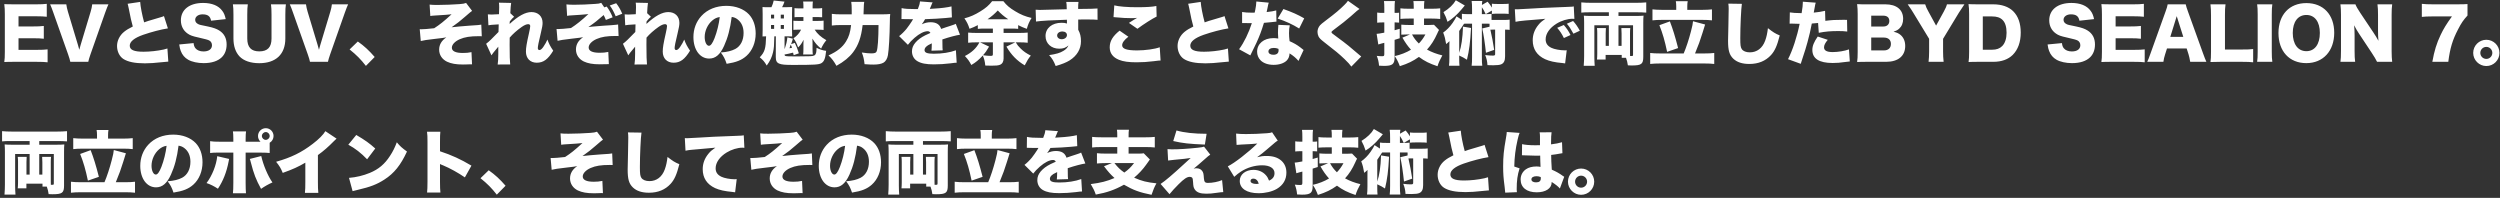 <svg width="796" height="63" viewBox="0 0 796 63" fill="none" xmlns="http://www.w3.org/2000/svg">
<rect x="0" y="0" width="796" height="63" fill="#333333" stroke="none"/>
<path d="M15.158 15.722V19.836C14.212 19.726 13.42 19.682 11.528 19.682H4.598C2.926 19.682 2.31 19.704 1.364 19.748C1.496 18.868 1.54 18.054 1.54 16.536V4.524C1.54 3.16 1.496 2.39 1.364 1.312C2.266 1.356 2.882 1.378 4.598 1.378H11.616C13.112 1.378 13.86 1.334 14.894 1.224V5.338C13.882 5.228 13.09 5.184 11.616 5.184H5.896V8.418H10.648C12.1 8.418 12.628 8.396 13.948 8.264V12.334C12.914 12.224 12.166 12.18 10.648 12.18H5.896V15.876H11.572C13.244 15.876 14.212 15.832 15.158 15.722ZM21.637 3.754L24.827 14.336C25.003 14.93 25.003 14.93 25.245 15.854C25.509 14.886 25.553 14.754 25.663 14.336L28.853 3.754C29.139 2.742 29.293 2.126 29.359 1.378H34.529C34.221 2.038 34.023 2.544 33.473 4.062L28.809 17.306C28.435 18.384 28.215 19.132 28.105 19.682H22.385C22.275 19.11 22.055 18.362 21.681 17.306L16.995 4.062C16.555 2.786 16.335 2.236 15.961 1.378H21.109C21.197 2.082 21.395 2.94 21.637 3.754ZM40.632 1.202L44.636 0.608C44.724 2.06 45.23 4.7 45.89 7.12C46.88 6.768 47.518 6.548 48.42 6.306C50.51 5.69 50.51 5.69 51.302 5.448C51.808 5.294 51.896 5.272 52.204 5.118L53.458 9.034C51.28 9.364 48.2 10.178 45.582 11.08C42.766 12.07 41.314 13.236 41.314 14.534C41.314 15.876 42.634 16.47 45.692 16.47C47.694 16.47 50.136 16.206 52.138 15.766C52.468 15.7 52.688 15.634 53.304 15.436L53.59 19.616C53.04 19.638 52.798 19.66 51.676 19.792C49.234 20.056 47.738 20.166 46.132 20.166C42.964 20.166 40.742 19.704 39.29 18.78C38.036 17.966 37.266 16.382 37.266 14.644C37.266 12.95 38.102 11.256 39.532 10.112C40.302 9.496 40.94 9.122 42.282 8.44C41.754 6.526 41.644 5.998 40.984 2.654C40.764 1.642 40.742 1.51 40.632 1.202ZM57.066 14.16L61.642 13.72C61.73 14.512 61.884 14.908 62.214 15.348C62.742 16.008 63.666 16.382 64.788 16.382C66.482 16.382 67.494 15.634 67.494 14.402C67.494 13.72 67.142 13.126 66.57 12.862C66.108 12.642 65.558 12.488 63.27 11.96C61.246 11.52 60.542 11.256 59.728 10.684C58.342 9.716 57.594 8.242 57.594 6.46C57.594 3.072 60.322 0.938 64.656 0.938C67.45 0.938 69.584 1.796 70.772 3.446C71.322 4.172 71.586 4.832 71.872 6.086L67.208 6.592C66.944 5.162 66.152 4.568 64.48 4.568C63.138 4.568 62.148 5.294 62.148 6.306C62.148 6.922 62.478 7.384 63.182 7.714C63.622 7.912 63.622 7.912 66.218 8.44C67.89 8.792 68.946 9.166 69.782 9.694C71.366 10.684 72.158 12.158 72.158 14.182C72.158 15.832 71.63 17.24 70.618 18.23C69.342 19.462 67.406 20.1 64.832 20.1C62.962 20.1 61.114 19.704 59.926 19.022C58.826 18.406 58.012 17.46 57.55 16.206C57.33 15.678 57.22 15.172 57.066 14.16ZM86.275 1.378H91.027C90.895 2.324 90.851 3.116 90.851 4.7V12.268C90.851 17.284 87.837 20.122 82.535 20.122C79.807 20.122 77.585 19.352 76.265 17.966C74.989 16.602 74.329 14.688 74.329 12.224V4.7C74.329 3.182 74.285 2.214 74.153 1.378H78.905C78.773 2.192 78.729 3.072 78.729 4.7V12.268C78.729 15.04 79.983 16.36 82.557 16.36C85.197 16.36 86.451 15.04 86.451 12.268V4.7C86.451 3.05 86.407 2.368 86.275 1.378ZM97.951 3.754L101.141 14.336C101.317 14.93 101.317 14.93 101.559 15.854C101.823 14.886 101.867 14.754 101.977 14.336L105.167 3.754C105.453 2.742 105.607 2.126 105.673 1.378H110.843C110.535 2.038 110.337 2.544 109.787 4.062L105.123 17.306C104.749 18.384 104.529 19.132 104.419 19.682H98.699C98.589 19.11 98.369 18.362 97.995 17.306L93.309 4.062C92.869 2.786 92.649 2.236 92.275 1.378H97.423C97.511 2.082 97.709 2.94 97.951 3.754ZM111.313 15.744L113.931 13.214C116.043 14.71 117.473 16.052 119.299 18.142L116.505 20.98C114.855 18.868 113.535 17.526 111.313 15.744ZM137.009 5.096L136.789 1.466C137.603 1.554 138.021 1.576 139.341 1.576C141.233 1.576 144.731 1.444 146.271 1.312C147.415 1.224 147.811 1.158 148.405 0.938L150.319 3.468C149.813 3.82 149.813 3.82 148.031 5.36C146.491 6.724 145.567 7.428 143.785 8.682C144.973 8.528 147.349 8.33 149.395 8.176C152.233 8 152.783 7.956 153.245 7.846L153.399 11.542C152.959 11.52 152.893 11.52 152.497 11.52C149.703 11.52 148.009 11.784 146.381 12.488C144.841 13.17 143.873 14.204 143.873 15.194C143.873 16.294 145.061 16.866 147.371 16.866C148.405 16.866 149.197 16.8 150.121 16.602L150.297 20.496C150.033 20.474 150.033 20.474 149.791 20.474C149.527 20.474 149.527 20.474 148.493 20.518C148.119 20.54 147.745 20.54 147.393 20.54C145.171 20.54 143.631 20.254 142.311 19.638C140.749 18.868 139.825 17.482 139.825 15.81C139.825 14.226 140.595 12.928 142.113 11.894C141.475 12.026 140.639 12.136 138.505 12.378C135.843 12.686 134.919 12.818 133.973 13.06L133.643 9.298C133.885 9.32 134.061 9.32 134.171 9.32C134.875 9.32 136.327 9.21 138.241 8.99C140.023 7.846 141.299 6.834 143.785 4.546C142.597 4.678 142.465 4.7 141.915 4.722C141.695 4.744 141.695 4.744 140.221 4.832C139.913 4.854 139.913 4.854 138.505 4.942C137.691 4.986 137.625 5.008 137.009 5.096ZM156.479 17.614L154.785 13.94C155.379 13.478 155.731 13.17 156.325 12.598C157.799 11.102 158.613 10.31 158.723 10.178C158.745 9.826 158.767 9.188 158.789 7.758C156.325 7.912 156.325 7.912 155.511 8.044L155.335 4.568C155.841 4.612 156.105 4.634 156.479 4.634C157.029 4.634 157.953 4.59 158.877 4.524C158.899 4.26 158.899 4.26 158.899 3.82C158.921 3.358 158.943 2.808 158.943 2.302C158.943 1.62 158.921 1.4 158.855 0.85L162.749 0.938C162.661 1.466 162.529 2.852 162.485 4.194L163.695 5.338C163.299 5.624 162.859 6.13 162.309 6.834L162.287 7.142C162.287 7.384 162.287 7.428 162.265 7.626C165.015 5.074 167.281 3.842 169.217 3.842C171.351 3.842 172.759 5.206 172.759 7.274C172.759 8.022 172.627 8.748 172.187 10.596C171.505 13.368 171.241 14.754 171.241 15.304C171.241 15.7 171.439 15.942 171.769 15.942C172.099 15.942 172.561 15.568 172.979 14.952C173.529 14.16 174.035 13.258 174.299 12.598C174.805 13.984 175.179 14.71 176.147 16.14C174.453 18.912 173.023 19.968 170.911 19.968C168.799 19.968 167.457 18.582 167.457 16.426C167.457 15.194 167.677 13.874 168.425 10.574C168.689 9.408 168.821 8.66 168.821 8.308C168.821 7.912 168.579 7.692 168.183 7.692C167.655 7.692 166.885 8.022 166.093 8.594C164.619 9.628 163.233 10.86 162.287 11.982C162.265 13.016 162.265 13.654 162.265 14.292C162.265 17.416 162.331 19.66 162.441 20.518L158.459 20.54C158.591 19.748 158.657 18.56 158.657 17.174V15.964C158.657 15.854 158.657 15.722 158.657 15.524C158.657 15.392 158.657 15.304 158.657 15.26C158.657 15.172 158.657 15.04 158.657 14.864C157.095 16.734 156.743 17.174 156.479 17.614ZM192.405 2.346L193.175 2.082C193.967 3.138 194.605 4.304 195.067 5.514L192.911 6.35C192.669 5.734 192.537 5.448 192.207 4.788C191.063 5.756 190.271 6.438 189.831 6.79C189.435 7.12 188.445 7.846 187.345 8.616C188.247 8.506 188.533 8.462 190.887 8.286C191.657 8.22 192.317 8.176 192.559 8.154L194.649 8.022L196.079 7.89C196.431 7.868 196.453 7.868 196.805 7.78L196.959 11.476C196.519 11.454 196.453 11.454 196.057 11.454C193.263 11.454 191.569 11.718 189.941 12.422C188.401 13.104 187.433 14.138 187.433 15.128C187.433 16.228 188.621 16.8 190.931 16.8C191.965 16.8 192.757 16.734 193.681 16.536L193.857 20.43C193.593 20.43 193.593 20.43 193.351 20.43C193.087 20.43 193.087 20.43 192.053 20.452C191.679 20.474 191.305 20.474 190.953 20.474C188.731 20.474 187.191 20.188 185.871 19.572C184.309 18.802 183.385 17.416 183.385 15.744C183.385 14.16 184.155 12.862 185.673 11.85C185.079 11.96 184.397 12.048 182.065 12.312C179.491 12.62 178.237 12.796 177.533 12.994L177.203 9.232C177.445 9.254 177.621 9.254 177.731 9.254C178.435 9.254 179.887 9.144 181.801 8.924C183.473 7.868 185.255 6.438 187.345 4.48L186.487 4.568C185.805 4.656 185.475 4.678 184.947 4.7C183.957 4.766 182.945 4.81 181.933 4.898C181.317 4.92 181.141 4.942 180.569 5.052L180.349 1.4C181.141 1.488 181.625 1.51 182.901 1.51C184.815 1.51 187.081 1.422 189.501 1.246C190.645 1.18 190.777 1.136 191.437 0.916L192.405 2.346ZM194.143 1.752L196.189 1.026C196.959 1.994 197.531 2.984 198.125 4.37L196.035 5.184C195.397 3.666 194.847 2.676 194.143 1.752ZM200.039 17.614L198.345 13.94C198.939 13.478 199.291 13.17 199.885 12.598C201.359 11.102 202.173 10.31 202.283 10.178C202.305 9.826 202.327 9.188 202.349 7.758C199.885 7.912 199.885 7.912 199.071 8.044L198.895 4.568C199.401 4.612 199.665 4.634 200.039 4.634C200.589 4.634 201.513 4.59 202.437 4.524C202.459 4.26 202.459 4.26 202.459 3.82C202.481 3.358 202.503 2.808 202.503 2.302C202.503 1.62 202.481 1.4 202.415 0.85L206.309 0.938C206.221 1.466 206.089 2.852 206.045 4.194L207.255 5.338C206.859 5.624 206.419 6.13 205.869 6.834L205.847 7.142C205.847 7.384 205.847 7.428 205.825 7.626C208.575 5.074 210.841 3.842 212.777 3.842C214.911 3.842 216.319 5.206 216.319 7.274C216.319 8.022 216.187 8.748 215.747 10.596C215.065 13.368 214.801 14.754 214.801 15.304C214.801 15.7 214.999 15.942 215.329 15.942C215.659 15.942 216.121 15.568 216.539 14.952C217.089 14.16 217.595 13.258 217.859 12.598C218.365 13.984 218.739 14.71 219.707 16.14C218.013 18.912 216.583 19.968 214.471 19.968C212.359 19.968 211.017 18.582 211.017 16.426C211.017 15.194 211.237 13.874 211.985 10.574C212.249 9.408 212.381 8.66 212.381 8.308C212.381 7.912 212.139 7.692 211.743 7.692C211.215 7.692 210.445 8.022 209.653 8.594C208.179 9.628 206.793 10.86 205.847 11.982C205.825 13.016 205.825 13.654 205.825 14.292C205.825 17.416 205.891 19.66 206.001 20.518L202.019 20.54C202.151 19.748 202.217 18.56 202.217 17.174V15.964C202.217 15.854 202.217 15.722 202.217 15.524C202.217 15.392 202.217 15.304 202.217 15.26C202.217 15.172 202.217 15.04 202.217 14.864C200.655 16.734 200.303 17.174 200.039 17.614ZM232.973 5.382C232.489 9.166 231.741 12.004 230.553 14.6C229.277 17.416 227.803 18.648 225.801 18.648C222.853 18.648 220.785 15.832 220.785 11.806C220.785 9.232 221.665 6.9 223.315 5.096C225.251 2.984 228.045 1.862 231.279 1.862C234.227 1.862 236.823 2.852 238.451 4.568C239.859 6.064 240.607 8.198 240.607 10.684C240.607 13.544 239.529 16.14 237.681 17.79C236.185 19.132 234.447 19.836 231.367 20.32C230.839 18.736 230.421 17.944 229.497 16.712C231.565 16.558 232.929 16.206 234.117 15.59C235.811 14.688 236.757 12.84 236.757 10.486C236.757 8.616 236.097 7.12 234.821 6.152C234.249 5.712 233.765 5.514 232.973 5.382ZM229.167 5.426C228.243 5.558 227.539 5.888 226.769 6.548C225.317 7.78 224.371 9.826 224.371 11.784C224.371 13.346 224.965 14.578 225.735 14.578C226.285 14.578 226.857 13.808 227.517 12.136C228.287 10.156 228.925 7.604 229.167 5.426ZM254.357 16.976L252.707 17.57C252.685 17.482 252.685 17.482 252.597 17.086C252.575 16.998 252.553 16.91 252.509 16.756C251.035 17.13 251.013 17.13 249.803 17.35C249.825 17.614 249.869 17.746 250.001 17.79C250.243 17.922 251.255 17.966 253.455 17.966C254.093 17.966 257.591 17.922 257.943 17.9C259.219 17.856 259.637 17.614 259.835 16.844C259.945 16.448 259.967 16.14 259.989 15.216C261.133 15.788 261.969 16.052 263.047 16.184C262.783 18.626 262.431 19.55 261.551 20.1C260.737 20.584 259.329 20.672 252.553 20.672C249.957 20.672 248.901 20.584 248.109 20.254C247.317 19.946 247.009 19.352 247.009 18.142L247.031 11.564H246.547C246.481 14.6 246.437 15.282 246.129 16.668C245.777 18.164 245.205 19.396 244.127 20.87C243.445 19.682 242.939 19.088 241.905 18.252C243.511 16.536 243.819 15.502 243.929 11.564C243.335 11.586 243.159 11.586 242.785 11.608C242.829 10.904 242.829 10.662 242.829 9.54V4.414C242.829 3.358 242.829 3.028 242.785 2.236C243.423 2.302 243.731 2.302 244.897 2.302H245.623C245.975 1.554 246.173 0.982 246.349 0.168L249.781 0.52C249.517 1.29 249.363 1.642 249.011 2.302H250.089C250.947 2.302 251.607 2.28 252.223 2.236C252.179 2.94 252.179 3.27 252.179 4.414V9.474C252.179 10.706 252.179 10.992 252.223 11.608C251.563 11.564 251.321 11.564 250.881 11.564H249.803V15.524H249.869C250.375 13.984 250.529 13.346 250.705 11.894L252.443 12.312C252.289 12.906 252.091 13.588 251.893 14.05L253.059 13.654C253.609 14.754 253.917 15.546 254.357 16.976ZM251.365 15.37C251.673 15.326 251.783 15.304 252.179 15.216C252.047 14.798 251.981 14.622 251.761 14.226C251.629 14.688 251.519 15.018 251.365 15.37ZM248.593 4.678V5.888H249.605V4.678H248.593ZM245.491 4.678V5.888H246.481V4.678H245.491ZM245.491 7.956V9.188H246.481V7.956H245.491ZM248.593 7.956V9.188H249.605V7.956H248.593ZM255.061 9.452H254.335C253.389 9.452 253.147 9.452 252.619 9.518V6.592C253.147 6.658 253.345 6.658 254.335 6.658H255.809V5.426H254.599C253.719 5.426 253.499 5.426 252.971 5.492V2.588C253.499 2.654 253.829 2.676 254.599 2.676H255.809V1.906C255.809 1.378 255.787 0.938 255.721 0.498H258.823C258.757 0.982 258.735 1.334 258.735 1.884V2.676H260.297C260.935 2.676 261.287 2.654 261.771 2.566V5.492C261.287 5.448 260.825 5.426 260.275 5.426H258.735V6.658H260.407C261.287 6.658 261.727 6.636 262.233 6.57V9.54C261.749 9.474 261.243 9.452 260.407 9.452H259.395C260.253 10.794 261.353 11.784 263.113 12.796C262.365 13.72 261.991 14.314 261.441 15.48C260.231 14.512 259.549 13.742 258.669 12.29C258.691 12.664 258.691 12.796 258.691 13.148C258.691 13.368 258.713 13.522 258.713 13.588C258.713 13.72 258.713 13.808 258.713 13.852V15.48C258.713 16.338 258.735 16.8 258.801 17.35H255.721C255.787 16.778 255.809 16.558 255.809 15.546V14.16C255.809 14.116 255.809 14.028 255.809 13.918C255.831 13.83 255.831 13.654 255.831 13.434C255.831 13.104 255.853 12.972 255.853 12.664C255.303 13.786 254.885 14.38 254.115 15.106C253.653 13.742 253.301 13.06 252.641 12.202C253.829 11.344 254.511 10.574 255.061 9.452ZM274.949 4.568H280.361C281.769 4.568 282.605 4.546 283.441 4.458C283.353 5.338 283.331 5.646 283.331 6.768C283.265 11.586 283.023 15.744 282.715 17.57C282.517 18.692 281.989 19.572 281.285 19.968C280.559 20.364 279.547 20.562 278.095 20.562C277.303 20.562 276.687 20.54 275.279 20.43C275.103 18.868 274.883 17.9 274.399 16.712C275.763 16.91 276.555 16.998 277.347 16.998C278.513 16.998 278.931 16.844 279.129 16.338C279.481 15.458 279.701 12.378 279.723 7.978H274.663C274.201 11.872 273.321 14.358 271.649 16.602C270.439 18.208 268.745 19.616 266.325 20.958C265.511 19.506 264.873 18.648 263.795 17.636C266.523 16.426 268.283 15.018 269.405 13.148C270.285 11.718 270.725 10.31 270.989 7.978H267.601C266.611 7.978 265.687 8.022 264.851 8.132V4.414C265.775 4.524 266.589 4.568 267.711 4.568H271.187C271.187 3.93 271.187 3.732 271.187 3.292C271.187 1.994 271.143 1.268 271.033 0.586H275.169C275.059 1.246 275.059 1.246 274.971 3.82C274.971 4.084 274.971 4.15 274.949 4.568ZM287.027 6.064L287.071 2.588C288.017 2.808 289.337 2.896 291.625 2.896C291.757 2.896 291.977 2.896 292.241 2.896C292.681 1.84 292.835 1.246 292.923 0.454L296.949 0.762C296.773 1.092 296.751 1.114 296.487 1.796C296.201 2.434 296.069 2.786 296.047 2.83C296.267 2.808 296.267 2.808 297.389 2.742C299.545 2.632 301.789 2.346 302.955 2.038L303.087 5.536C302.405 5.602 301.745 5.668 301.107 5.734C299.545 5.888 296.795 6.042 294.551 6.108C294.177 6.768 294.023 7.032 293.495 7.736C294.441 7.296 295.343 7.076 296.289 7.076C298.115 7.076 299.215 7.78 299.655 9.21C300.029 9.078 300.029 9.078 301.195 8.682C301.261 8.66 301.855 8.462 302.559 8.242C303.813 7.824 303.967 7.78 304.319 7.582L305.661 11.058C304.517 11.212 302.163 11.828 300.051 12.554C300.073 13.148 300.073 13.17 300.073 14.138C300.073 15.128 300.095 15.458 300.161 16.03L296.575 16.14C296.641 15.81 296.663 15.128 296.685 13.808L296.487 13.896C295.475 14.38 295.343 14.468 294.947 14.82C294.573 15.15 294.375 15.546 294.375 15.942C294.375 16.778 295.189 17.108 297.323 17.108C299.963 17.108 302.493 16.712 304.363 16.008L304.605 19.968C303.967 19.99 303.967 19.99 302.647 20.166C300.887 20.386 299.061 20.496 297.345 20.496C294.859 20.496 293.297 20.188 292.109 19.484C291.009 18.846 290.371 17.68 290.371 16.36C290.371 15.326 290.701 14.49 291.449 13.588C292.263 12.642 293.253 11.916 294.617 11.234C295.145 10.97 295.365 10.882 296.245 10.486C296.047 10.112 295.783 9.936 295.365 9.936C294.243 9.936 292.725 10.706 291.185 12.048C290.261 12.862 289.667 13.478 289.073 14.27L286.279 11.498C286.983 10.97 287.907 10.068 288.611 9.21C289.095 8.616 289.975 7.34 290.305 6.812C290.635 6.262 290.635 6.262 290.723 6.108C290.415 6.108 290.173 6.108 290.019 6.108C289.073 6.108 289.073 6.108 288.127 6.086C287.819 6.064 287.665 6.064 287.357 6.064C287.313 6.064 287.181 6.064 287.027 6.064ZM316.133 9.1H313.449C312.657 9.1 312.107 9.122 311.337 9.188V8C310.325 8.528 309.863 8.726 308.697 9.166C308.279 7.824 307.817 6.9 307.069 5.844C308.939 5.36 310.369 4.722 312.151 3.622C313.867 2.566 314.835 1.73 315.891 0.388H319.477C320.467 1.664 321.523 2.566 323.195 3.556C324.955 4.634 326.495 5.272 328.453 5.712C327.661 7.032 327.353 7.714 326.935 9.188C325.725 8.748 325.285 8.55 324.185 8V9.188C323.569 9.122 322.953 9.1 322.073 9.1H319.543V10.486H324.625C325.637 10.486 326.451 10.442 327.221 10.376V13.61C326.429 13.522 325.681 13.478 324.625 13.478H323.415C323.943 14.358 324.251 14.754 324.955 15.436C325.901 16.382 326.825 17.02 328.211 17.702C327.375 18.736 327.089 19.22 326.275 20.804C323.833 19.374 321.985 17.482 320.445 14.842L323.261 13.478H319.543V18.626C319.543 19.638 319.125 20.364 318.333 20.65C317.805 20.848 317.145 20.914 315.693 20.914C315.165 20.914 314.725 20.914 313.713 20.87C313.581 19.484 313.383 18.736 312.921 17.68C311.623 19.088 310.677 19.88 309.269 20.694C308.609 19.462 308.257 18.956 307.223 17.834C309.423 16.712 310.919 15.304 311.843 13.478H310.875C309.819 13.478 309.071 13.522 308.257 13.61V10.376C309.027 10.442 309.907 10.486 310.875 10.486H316.133V9.1ZM312.063 13.478L314.923 14.842C314.153 16.184 313.801 16.668 312.987 17.592C314.175 17.746 314.835 17.79 315.407 17.79C316.023 17.79 316.133 17.702 316.133 17.218V13.478H312.063ZM314.439 6.13H321.017C319.565 5.14 318.817 4.502 317.695 3.336C316.551 4.524 315.891 5.096 314.439 6.13ZM329.861 6.856L329.751 3.094C330.301 3.138 330.543 3.16 331.093 3.16C331.687 3.16 337.605 3.006 339.651 2.94C339.629 1.532 339.607 1.246 339.497 0.608H343.391C343.303 1.378 343.281 1.62 343.281 2.852C346.933 2.83 348.561 2.786 349.441 2.698L349.463 6.306C348.473 6.218 348.033 6.196 345.503 6.196C344.337 6.196 344.183 6.196 343.303 6.218V8.99C343.303 9.1 343.303 9.232 343.303 9.474C343.941 10.64 344.183 11.674 344.183 13.148C344.183 15.612 342.907 17.768 340.553 19.242C339.475 19.902 338.221 20.408 336.131 21.024C335.515 19.462 335.031 18.648 334.041 17.548C336.263 17.218 337.517 16.866 338.573 16.206C339.387 15.722 339.849 15.238 340.201 14.468C339.277 15.238 338.529 15.502 337.253 15.502C334.701 15.502 332.897 13.83 332.897 11.476C332.897 8.968 334.965 7.252 338.001 7.252C338.705 7.252 339.211 7.318 339.717 7.494C339.717 7.274 339.717 7.274 339.717 6.812C339.717 6.504 339.717 6.504 339.695 6.284C335.141 6.416 331.555 6.614 329.861 6.856ZM338.265 10.024C337.297 10.024 336.593 10.552 336.593 11.3C336.593 11.982 337.209 12.488 338.045 12.488C338.991 12.488 339.717 11.916 339.717 11.168C339.717 10.486 339.145 10.024 338.265 10.024ZM354.545 5.448L354.787 1.708C356.217 2.082 358.901 2.302 362.069 2.302C364.929 2.302 367.041 2.17 368.185 1.906L368.273 5.272C366.909 5.932 364.137 7.692 362.157 9.166L359.451 7.296C360.089 6.856 360.133 6.834 361.189 6.196C361.475 6.02 361.497 5.998 361.717 5.888C361.871 5.8 361.893 5.8 362.069 5.69C361.343 5.756 361.013 5.778 360.265 5.778C358.593 5.778 357.493 5.712 355.315 5.514C354.919 5.47 354.853 5.47 354.545 5.448ZM356.481 9.76L359.275 11.696C357.977 12.686 357.295 13.61 357.295 14.402C357.295 15.546 358.725 16.052 362.069 16.052C364.665 16.052 367.811 15.612 369.263 15.04L369.527 19.264C368.933 19.286 368.933 19.286 367.349 19.484C365.501 19.726 363.675 19.836 361.871 19.836C359.385 19.836 357.625 19.594 356.283 19.044C354.325 18.252 353.335 16.91 353.335 15.062C353.335 13.104 354.303 11.498 356.481 9.76ZM378.305 1.202L382.309 0.608C382.397 2.06 382.903 4.7 383.563 7.12C384.553 6.768 385.191 6.548 386.093 6.306C388.183 5.69 388.183 5.69 388.975 5.448C389.481 5.294 389.569 5.272 389.877 5.118L391.131 9.034C388.953 9.364 385.873 10.178 383.255 11.08C380.439 12.07 378.987 13.236 378.987 14.534C378.987 15.876 380.307 16.47 383.365 16.47C385.367 16.47 387.809 16.206 389.811 15.766C390.141 15.7 390.361 15.634 390.977 15.436L391.263 19.616C390.713 19.638 390.471 19.66 389.349 19.792C386.907 20.056 385.411 20.166 383.805 20.166C380.637 20.166 378.415 19.704 376.963 18.78C375.709 17.966 374.939 16.382 374.939 14.644C374.939 12.95 375.775 11.256 377.205 10.112C377.975 9.496 378.613 9.122 379.955 8.44C379.427 6.526 379.317 5.998 378.657 2.654C378.437 1.642 378.415 1.51 378.305 1.202ZM400.019 0.476L403.979 0.85C403.847 1.246 403.825 1.246 403.561 2.61C403.451 3.138 403.407 3.336 403.297 3.842C404.705 3.688 405.651 3.534 406.355 3.314L406.421 6.878C405.893 6.922 405.893 6.922 404.793 7.054C404.199 7.12 402.989 7.23 402.439 7.274C401.647 9.87 401.075 11.388 400.041 13.654C399.579 14.666 399.381 15.062 398.523 16.778C398.237 17.328 398.237 17.328 398.105 17.636L394.519 15.678C396.081 13.588 397.599 10.464 398.589 7.362C398.171 7.362 398.171 7.362 397.357 7.362C396.851 7.362 396.851 7.362 396.345 7.34C396.257 7.34 396.169 7.34 395.487 7.34V3.82C396.323 3.974 397.335 4.04 398.699 4.04C398.941 4.04 399.051 4.04 399.491 4.018C399.513 3.842 399.513 3.842 399.689 3.094C399.865 2.346 399.997 1.268 400.019 0.476ZM415.265 5.844L413.659 9.078C411.591 7.78 409.435 6.79 406.817 5.91L408.643 2.874C411.415 3.864 413.219 4.656 415.265 5.844ZM415.067 15.92L413.439 19.396C412.625 18.45 411.789 17.746 410.601 16.998C410.535 18.032 410.271 18.67 409.677 19.286C408.819 20.144 407.279 20.65 405.519 20.65C403.759 20.65 402.263 20.122 401.361 19.198C400.635 18.45 400.261 17.504 400.261 16.47C400.261 13.918 402.395 12.136 405.453 12.136C405.915 12.136 406.267 12.158 406.993 12.268C406.927 11.432 406.905 11.014 406.905 10.508C406.905 9.606 406.949 8.902 407.037 7.912L410.667 8.066C410.491 8.836 410.425 9.496 410.425 10.552C410.425 11.344 410.469 12.004 410.601 13.104C411.943 13.698 412.977 14.292 413.989 15.062C414.055 15.106 414.407 15.392 415.067 15.92ZM407.059 15.546C406.465 15.326 406.091 15.26 405.563 15.26C404.529 15.26 403.869 15.7 403.869 16.382C403.869 17.02 404.485 17.438 405.431 17.438C406.531 17.438 407.103 16.954 407.103 16.03C407.103 15.876 407.081 15.568 407.059 15.546ZM429.191 0.256L432.865 2.852C432.337 3.182 432.117 3.38 430.071 5.206C428.795 6.328 427.013 7.758 424.681 9.474C424.087 9.914 423.955 10.046 423.955 10.244C423.955 10.508 423.955 10.508 426.023 12.026C428.421 13.764 430.291 15.282 432.733 17.416C432.865 17.526 433.063 17.68 433.415 17.988L430.269 21.2C429.741 20.474 429.257 19.924 428.091 18.802C426.199 17.02 425.429 16.382 421.601 13.412C420.501 12.554 420.105 12.158 419.819 11.608C419.621 11.19 419.489 10.64 419.489 10.156C419.489 9.386 419.775 8.66 420.303 8.044C420.611 7.714 420.941 7.428 422.305 6.394C425.231 4.194 426.573 3.05 428.091 1.532C428.619 1.004 428.839 0.762 429.191 0.256ZM450.135 7.956V5.91H448.639C447.561 5.91 446.637 5.954 445.889 6.02V2.654C446.593 2.742 447.407 2.786 448.639 2.786H450.135V2.566C450.135 1.334 450.113 1.004 450.025 0.344H453.523C453.435 1.004 453.413 1.312 453.413 2.544V2.786H455.833C456.955 2.786 457.725 2.742 458.561 2.654V6.042C457.725 5.954 456.757 5.91 455.833 5.91H453.413V7.956H454.931C455.679 7.956 456.119 7.934 456.581 7.89L458.187 9.54C457.989 9.848 457.879 10.09 457.637 10.64C456.691 12.752 455.701 14.314 454.359 15.788C455.811 16.602 457.549 17.24 459.243 17.636C458.539 18.89 458.033 19.99 457.703 21.09C455.129 20.232 453.589 19.462 451.785 18.12C449.937 19.44 448.331 20.232 445.713 21.068C445.185 19.704 444.789 18.912 444.085 17.856C445.977 17.438 447.803 16.712 449.255 15.832C448.155 14.6 447.451 13.588 446.527 11.982L448.947 10.97H448.111C447.297 10.97 446.747 10.992 446.175 11.036V7.846C446.901 7.912 447.737 7.956 448.661 7.956H450.135ZM453.853 10.97H449.585C450.201 12.136 450.839 12.95 451.763 13.852C452.621 12.95 453.171 12.202 453.853 10.97ZM440.763 7.142H440.103C439.597 7.142 439.113 7.164 438.497 7.23V3.996C439.003 4.084 439.465 4.106 440.125 4.106H440.763V2.61C440.763 1.466 440.741 1.048 440.653 0.344H444.151C444.063 1.026 444.041 1.444 444.041 2.588V4.106H444.459C444.855 4.106 444.987 4.106 445.471 4.04V7.208C445.075 7.164 444.789 7.142 444.459 7.142H444.041V9.628C444.745 9.43 444.833 9.408 445.669 9.166V12.18C444.679 12.488 444.459 12.554 444.041 12.686V18.23C444.041 20.43 443.359 20.98 440.653 20.98C440.147 20.98 439.795 20.958 439.091 20.914C438.959 19.616 438.805 18.934 438.365 17.79C439.179 17.878 439.553 17.9 440.059 17.9C440.653 17.9 440.763 17.79 440.763 17.174V13.632C440.345 13.742 440.345 13.742 439.817 13.874C439.201 14.05 439.113 14.072 438.849 14.16L438.321 10.772C438.981 10.728 438.981 10.728 440.763 10.398V7.142ZM475.017 3.358L473.059 4.502C473.961 4.502 474.269 4.48 474.907 4.414V6.35C475.061 6.35 475.127 6.35 475.369 6.35H478.845C479.725 6.35 480.143 6.328 480.671 6.262V9.518C480.187 9.452 479.945 9.452 479.219 9.43V17.944C479.219 19.33 478.845 20.1 477.987 20.474C477.547 20.672 476.689 20.782 475.479 20.782C475.171 20.782 475.171 20.782 473.609 20.738C473.521 19.418 473.345 18.67 472.883 17.526C473.851 17.658 474.621 17.702 475.325 17.702C475.897 17.702 476.051 17.592 476.051 17.196V9.43H475.369C475.039 9.43 474.775 9.43 474.533 9.452C474.973 11.278 475.479 13.984 475.743 15.876L473.125 16.8C472.795 13.698 472.377 10.926 471.937 9.056L474.269 8.506V7.56C474.005 7.538 473.895 7.538 473.697 7.538H471.827V18.12C471.827 19.572 471.849 20.144 471.959 20.936H468.571C468.681 20.012 468.703 19.55 468.703 18.12V7.538H466.591C466.503 7.538 466.393 7.538 466.151 7.56C465.953 7.868 465.953 7.868 465.623 8.374C465.359 8.814 465.117 9.166 464.611 9.87V16.822C465.315 14.71 465.689 12.18 465.821 8.484L468.373 8.902C468.131 13.5 467.801 16.008 467.075 19.022C466.195 18.45 465.689 18.164 464.611 17.68V18.516C464.611 19.726 464.633 20.254 464.699 20.936H461.355C461.443 20.188 461.487 19.572 461.487 18.384V15.304C461.487 14.578 461.487 14.578 461.487 14.336C461.509 13.588 461.509 13.588 461.509 13.104C461.135 13.478 460.871 13.72 460.453 14.028C460.189 12.444 459.991 11.63 459.507 10.376C460.629 9.584 461.619 8.572 462.499 7.318C463.071 6.504 463.577 5.646 463.753 5.206L465.469 6.306V4.392C466.085 4.48 466.481 4.502 467.581 4.502H468.703V3.028C468.703 1.664 468.681 1.136 468.571 0.322H471.959C471.893 0.806 471.871 0.938 471.849 1.576L473.653 0.542C474.269 1.268 474.599 1.73 475.017 2.412V1.18C475.567 1.246 475.985 1.268 476.799 1.268H478.559C479.417 1.268 479.879 1.246 480.363 1.18V4.436C479.835 4.37 479.373 4.348 478.559 4.348H476.799C476.051 4.348 475.589 4.37 475.017 4.436V3.358ZM471.827 4.502H473.037C472.575 3.468 472.355 3.072 471.827 2.302C471.827 2.698 471.827 2.764 471.827 3.028V4.502ZM463.533 0.08L466.393 1.752C465.887 2.324 465.887 2.324 465.337 3.006C464.061 4.568 462.389 6.042 460.893 6.944C460.519 5.734 460.189 4.964 459.595 3.864C461.443 2.698 462.741 1.466 463.533 0.08ZM482.541 6.944L482.321 2.94C482.695 2.962 482.981 2.962 483.157 2.962C483.729 2.962 484.521 2.918 486.919 2.764C490.087 2.566 492.221 2.456 496.401 2.302L498.667 2.214L499.591 2.17C500.339 2.148 500.471 2.126 500.581 2.126C500.735 2.126 500.823 2.104 501.087 2.038L501.285 6.02C500.977 5.976 500.889 5.976 500.669 5.976C499.129 5.976 497.149 6.57 495.631 7.516C493.431 8.858 492.133 10.706 492.133 12.51C492.133 13.786 492.727 14.644 493.981 15.238C494.861 15.678 496.797 16.03 498.183 16.03C498.359 16.03 498.513 16.03 498.843 16.008L498.337 20.188C498.029 20.122 497.963 20.122 497.523 20.078C495.015 19.858 493.365 19.484 491.957 18.846C489.361 17.636 488.019 15.612 488.019 12.818C488.019 10.992 488.635 9.342 489.889 7.846C490.461 7.142 490.989 6.702 492.045 5.976L491.011 6.086C490.527 6.13 489.757 6.196 485.643 6.526C483.597 6.746 483.487 6.746 482.541 6.944ZM495.807 8.858L497.919 7.956C498.799 8.968 499.459 9.936 500.053 11.146L497.941 12.114C497.259 10.728 496.687 9.87 495.807 8.858ZM498.887 7.56L500.867 6.68C501.659 7.56 502.275 8.418 503.023 9.782L500.977 10.728C500.185 9.254 499.635 8.418 498.887 7.56ZM512.263 14.6V8.044H507.643V18.164C507.643 19.044 507.687 20.1 507.753 20.958H504.255C504.343 19.902 504.387 18.78 504.387 17.768V7.34C504.387 6.416 504.365 5.734 504.299 4.986C504.915 5.052 505.575 5.074 506.323 5.074H512.263V3.908H506.565C504.981 3.908 504.167 3.93 503.485 4.018V0.762C504.453 0.85 505.399 0.894 506.609 0.894H520.975C522.185 0.894 523.131 0.85 524.165 0.762V4.018C523.241 3.952 522.339 3.908 521.107 3.908H515.321V5.074H521.085C521.921 5.074 522.625 5.052 523.307 4.986C523.241 5.646 523.219 6.152 523.219 7.362V18.054C523.219 20.43 522.647 20.848 519.457 20.848C519.193 20.848 518.929 20.848 518.313 20.804C518.181 19.88 518.027 19.242 517.719 18.406H516.355V17.482H511.229V18.956H508.479C508.523 18.538 508.567 17.856 508.567 17.13V10.574C508.567 9.914 508.545 9.452 508.479 8.946H511.317C511.273 9.408 511.251 9.892 511.251 10.574V14.6H512.263ZM515.321 14.6H516.311V10.662C516.311 10.024 516.289 9.43 516.245 8.946H519.083C519.017 9.43 518.995 9.87 518.995 10.574V16.756C518.995 17.24 518.995 17.46 519.017 17.834C519.237 17.834 519.369 17.834 519.523 17.834C519.919 17.834 519.963 17.768 519.963 17.306V8.044H515.321V14.6ZM533.713 3.138V1.95C533.713 1.334 533.669 0.916 533.581 0.388H537.365C537.277 0.872 537.233 1.334 537.233 1.95V3.138H541.963C543.195 3.138 544.383 3.072 545.087 2.984V6.482C544.317 6.372 543.195 6.328 541.963 6.328H529.247C528.037 6.328 526.915 6.372 526.145 6.482V2.984C526.849 3.072 528.015 3.138 529.247 3.138H533.713ZM528.631 17.02H536.089C536.881 15.15 537.717 12.642 538.399 10.002C538.861 8.176 538.993 7.604 539.059 6.768L542.909 7.802C542.689 8.462 542.689 8.462 542.073 10.486C541.391 12.73 540.753 14.49 539.697 17.02H542.645C543.877 17.02 544.999 16.976 545.813 16.866V20.364C544.977 20.254 543.877 20.21 542.645 20.21H528.631C527.355 20.21 526.277 20.254 525.419 20.364V16.866C526.233 16.976 527.355 17.02 528.631 17.02ZM528.345 8.022L531.689 6.812C532.635 9.276 533.339 11.52 534.307 15.304L530.809 16.514C530.083 13.016 529.379 10.596 528.345 8.022ZM550.301 1.158L554.613 1.224C554.371 2.61 554.107 8.484 554.107 12.158C554.107 14.358 554.195 15.018 554.569 15.612C554.987 16.272 555.933 16.668 557.143 16.668C559.409 16.668 561.169 15.326 562.027 12.95C562.467 11.762 562.709 10.596 562.907 8.968C564.535 10.244 565.261 10.706 566.669 11.278C565.833 14.578 565.107 16.184 563.897 17.526C562.159 19.418 559.871 20.364 556.989 20.364C554.745 20.364 553.073 19.814 551.885 18.692C550.631 17.482 550.213 16.074 550.213 12.994C550.213 12.422 550.213 12.422 550.323 8C550.367 5.778 550.411 3.688 550.411 2.83C550.411 2.148 550.389 1.796 550.301 1.158ZM581.101 3.446L581.189 6.636C583.279 6.372 584.247 6.306 587.019 6.306C587.173 6.306 587.635 6.306 588.097 6.328L588.163 10.046C587.107 9.914 586.491 9.892 585.281 9.892C582.861 9.892 581.299 10.024 579.099 10.442L578.879 7.318C577.823 7.428 577.559 7.45 576.877 7.494C576.503 9.562 576.107 11.19 575.491 13.478C574.941 15.414 574.809 15.898 573.863 18.736C573.511 19.792 573.511 19.792 573.357 20.32L569.309 18.846C570.761 16.03 572.191 11.652 573.005 7.582C572.851 7.582 572.741 7.582 572.653 7.582C571.949 7.582 571.487 7.56 570.541 7.516C570.519 7.516 570.431 7.516 570.321 7.516C570.145 7.516 570.057 7.516 569.815 7.538L569.881 3.952C570.739 4.084 571.905 4.172 573.225 4.172C573.291 4.172 573.445 4.172 573.643 4.172C573.929 2.412 574.017 1.554 574.017 0.872C574.017 0.806 574.017 0.696 574.017 0.542L578.131 0.85C577.999 1.29 577.933 1.51 577.845 2.126C577.823 2.258 577.691 2.896 577.493 4.018C579.011 3.864 579.891 3.732 581.101 3.446ZM578.769 11.63L581.959 12.686C581.123 13.676 580.771 14.402 580.771 15.084C580.771 16.096 581.673 16.58 583.521 16.58C585.237 16.58 587.371 16.228 588.713 15.722L588.977 19.572C588.537 19.616 588.339 19.638 587.811 19.704C585.743 19.99 584.863 20.056 583.521 20.056C579.209 20.056 577.053 18.67 577.053 15.898C577.053 14.622 577.559 13.39 578.769 11.63ZM600.549 19.682H594.565C592.893 19.682 592.255 19.704 591.309 19.748C591.441 18.802 591.485 18.054 591.485 16.514V4.48C591.485 3.314 591.441 2.368 591.309 1.312C592.431 1.378 592.739 1.378 594.543 1.378H600.307C603.871 1.378 605.961 3.094 605.961 5.998C605.961 7.34 605.521 8.396 604.685 9.144C604.201 9.562 603.805 9.782 602.903 10.112C603.981 10.354 604.553 10.618 605.191 11.168C606.137 12.004 606.621 13.192 606.621 14.644C606.621 17.812 604.377 19.682 600.549 19.682ZM595.797 8.44H599.669C600.835 8.44 601.561 7.758 601.561 6.68C601.561 5.602 600.879 4.986 599.625 4.986H595.797V8.44ZM595.797 11.96V16.052H599.845C601.231 16.052 602.067 15.282 602.067 13.984C602.067 12.708 601.231 11.96 599.823 11.96H595.797ZM618.675 12.356V16.426C618.675 17.57 618.719 18.538 618.851 19.682H614.055C614.165 18.67 614.231 17.658 614.231 16.426V12.356L609.171 4.04C608.775 3.358 608.291 2.632 607.411 1.378H612.977C613.219 2.148 613.461 2.72 614.011 3.688L616.453 8.154L618.895 3.71C619.445 2.698 619.753 2.016 619.907 1.378H625.473C624.835 2.302 623.999 3.556 623.713 4.04L618.675 12.356ZM626.968 16.536V4.546C626.968 3.05 626.924 2.324 626.77 1.312C627.65 1.356 628.2 1.378 630.026 1.378H634.624C637.33 1.378 639.508 2.126 640.982 3.556C642.588 5.14 643.402 7.45 643.402 10.376C643.402 13.39 642.522 15.81 640.85 17.482C639.376 18.934 637.286 19.682 634.668 19.682H630.026C628.332 19.682 627.716 19.704 626.792 19.748C626.924 18.78 626.968 18.054 626.968 16.536ZM631.324 15.832H634.272C635.702 15.832 636.714 15.458 637.506 14.666C638.408 13.742 638.892 12.268 638.892 10.442C638.892 8.572 638.474 7.208 637.616 6.35C636.846 5.58 635.79 5.228 634.206 5.228H631.324V15.832ZM651.948 14.16L656.524 13.72C656.612 14.512 656.766 14.908 657.096 15.348C657.624 16.008 658.548 16.382 659.67 16.382C661.364 16.382 662.376 15.634 662.376 14.402C662.376 13.72 662.024 13.126 661.452 12.862C660.99 12.642 660.44 12.488 658.152 11.96C656.128 11.52 655.424 11.256 654.61 10.684C653.224 9.716 652.476 8.242 652.476 6.46C652.476 3.072 655.204 0.938 659.538 0.938C662.332 0.938 664.466 1.796 665.654 3.446C666.204 4.172 666.468 4.832 666.754 6.086L662.09 6.592C661.826 5.162 661.034 4.568 659.362 4.568C658.02 4.568 657.03 5.294 657.03 6.306C657.03 6.922 657.36 7.384 658.064 7.714C658.504 7.912 658.504 7.912 661.1 8.44C662.772 8.792 663.828 9.166 664.664 9.694C666.248 10.684 667.04 12.158 667.04 14.182C667.04 15.832 666.512 17.24 665.5 18.23C664.224 19.462 662.288 20.1 659.714 20.1C657.844 20.1 655.996 19.704 654.808 19.022C653.708 18.406 652.894 17.46 652.432 16.206C652.212 15.678 652.102 15.172 651.948 14.16ZM682.873 15.722V19.836C681.927 19.726 681.135 19.682 679.243 19.682H672.313C670.641 19.682 670.025 19.704 669.079 19.748C669.211 18.868 669.255 18.054 669.255 16.536V4.524C669.255 3.16 669.211 2.39 669.079 1.312C669.981 1.356 670.597 1.378 672.313 1.378H679.331C680.827 1.378 681.575 1.334 682.609 1.224V5.338C681.597 5.228 680.805 5.184 679.331 5.184H673.611V8.418H678.363C679.815 8.418 680.343 8.396 681.663 8.264V12.334C680.629 12.224 679.881 12.18 678.363 12.18H673.611V15.876H679.287C680.959 15.876 681.927 15.832 682.873 15.722ZM702.508 19.682H697.36C697.184 18.626 697.052 18.054 696.832 17.306L696.238 15.436H689.968L689.374 17.306C689.088 18.186 688.934 18.868 688.824 19.682H683.676C684.006 19.022 684.204 18.494 684.732 16.998L689.484 3.754C689.88 2.676 690.078 2.016 690.188 1.378H695.93C696.084 2.016 696.238 2.588 696.678 3.754L701.452 16.998C701.87 18.164 702.222 19.066 702.508 19.682ZM695.16 11.74L693.07 5.14L691.024 11.74H695.16ZM713.753 19.682H707.065C705.547 19.682 704.645 19.704 703.809 19.748C703.941 18.978 703.985 18.01 703.985 16.536V4.92C703.985 3.38 703.941 2.434 703.809 1.378H708.605C708.451 2.522 708.429 3.138 708.429 4.854V15.766H713.753C715.623 15.766 716.371 15.744 717.405 15.612V19.836C716.591 19.726 715.513 19.682 713.753 19.682ZM718.671 1.378H723.511C723.379 2.28 723.335 3.028 723.335 4.634V16.426C723.335 17.944 723.379 18.758 723.511 19.682H718.671C718.803 18.824 718.847 17.9 718.847 16.426V4.634C718.847 2.984 718.803 2.346 718.671 1.378ZM734.351 0.982C739.763 0.982 743.217 4.678 743.217 10.442C743.217 16.25 739.675 20.1 734.329 20.1C728.939 20.1 725.463 16.338 725.463 10.508C725.463 4.7 728.939 0.982 734.351 0.982ZM734.351 16.294C737.013 16.294 738.641 14.094 738.641 10.486C738.641 6.922 737.013 4.766 734.351 4.766C731.667 4.766 730.017 6.944 730.017 10.486C730.017 14.072 731.667 16.294 734.351 16.294ZM751.529 4.128L755.709 10.376C756.347 11.322 756.765 12.026 757.293 12.994C757.205 11.982 757.161 10.97 757.161 9.738V4.722C757.161 3.27 757.117 2.39 756.985 1.378H761.671C761.539 2.368 761.495 3.292 761.495 4.722V16.404C761.495 17.746 761.561 18.758 761.671 19.682H756.853C756.457 18.846 755.951 18.032 755.203 16.888L751.133 10.75C750.539 9.87 750.165 9.21 749.549 8.044C749.659 9.034 749.703 10.244 749.703 11.322V16.25C749.703 17.768 749.747 18.736 749.879 19.682H745.193C745.325 18.824 745.369 17.856 745.369 16.228V4.656C745.369 3.38 745.325 2.39 745.193 1.378H749.967C750.187 1.972 750.671 2.852 751.529 4.128ZM785.652 1.29V4.942C784.332 6.394 783.716 7.274 782.638 9.364C780.878 12.73 780.086 15.37 779.536 19.682H774.454C775.092 16.162 775.796 13.852 777.094 11.124C778.04 9.144 778.876 7.758 780.702 5.228H774.432C772.892 5.228 772.056 5.272 771.11 5.382V1.224C772.012 1.334 773.156 1.378 774.674 1.378H782.11C784.134 1.378 784.75 1.356 785.652 1.29ZM791.646 12.664C793.956 12.664 795.826 14.534 795.826 16.844C795.826 19.154 793.956 21.024 791.646 21.024C789.358 21.024 787.466 19.132 787.466 16.844C787.466 14.534 789.336 12.664 791.646 12.664ZM791.646 14.93C790.59 14.93 789.732 15.788 789.732 16.844C789.732 17.9 790.59 18.758 791.646 18.758C792.702 18.758 793.56 17.9 793.56 16.844C793.56 15.788 792.702 14.93 791.646 14.93ZM9.438 55.6V49.044H4.818V59.164C4.818 60.044 4.862 61.1 4.928 61.958H1.43C1.518 60.902 1.562 59.78 1.562 58.768V48.34C1.562 47.416 1.54 46.734 1.474 45.986C2.09 46.052 2.75 46.074 3.498 46.074H9.438V44.908H3.74C2.156 44.908 1.342 44.93 0.66 45.018V41.762C1.628 41.85 2.574 41.894 3.784 41.894H18.15C19.36 41.894 20.306 41.85 21.34 41.762V45.018C20.416 44.952 19.514 44.908 18.282 44.908H12.496V46.074H18.26C19.096 46.074 19.8 46.052 20.482 45.986C20.416 46.646 20.394 47.152 20.394 48.362V59.054C20.394 61.43 19.822 61.848 16.632 61.848C16.368 61.848 16.104 61.848 15.488 61.804C15.356 60.88 15.202 60.242 14.894 59.406H13.53V58.482H8.404V59.956H5.654C5.698 59.538 5.742 58.856 5.742 58.13V51.574C5.742 50.914 5.72 50.452 5.654 49.946H8.492C8.448 50.408 8.426 50.892 8.426 51.574V55.6H9.438ZM12.496 55.6H13.486V51.662C13.486 51.024 13.464 50.43 13.42 49.946H16.258C16.192 50.43 16.17 50.87 16.17 51.574V57.756C16.17 58.24 16.17 58.46 16.192 58.834C16.412 58.834 16.544 58.834 16.698 58.834C17.094 58.834 17.138 58.768 17.138 58.306V49.044H12.496V55.6ZM30.888 44.138V42.95C30.888 42.334 30.844 41.916 30.756 41.388H34.54C34.452 41.872 34.408 42.334 34.408 42.95V44.138H39.138C40.37 44.138 41.558 44.072 42.262 43.984V47.482C41.492 47.372 40.37 47.328 39.138 47.328H26.422C25.212 47.328 24.09 47.372 23.32 47.482V43.984C24.024 44.072 25.19 44.138 26.422 44.138H30.888ZM25.806 58.02H33.264C34.056 56.15 34.892 53.642 35.574 51.002C36.036 49.176 36.168 48.604 36.234 47.768L40.084 48.802C39.864 49.462 39.864 49.462 39.248 51.486C38.566 53.73 37.928 55.49 36.872 58.02H39.82C41.052 58.02 42.174 57.976 42.988 57.866V61.364C42.152 61.254 41.052 61.21 39.82 61.21H25.806C24.53 61.21 23.452 61.254 22.594 61.364V57.866C23.408 57.976 24.53 58.02 25.806 58.02ZM25.52 49.022L28.864 47.812C29.81 50.276 30.514 52.52 31.482 56.304L27.984 57.514C27.258 54.016 26.554 51.596 25.52 49.022ZM56.848 46.382C56.364 50.166 55.616 53.004 54.428 55.6C53.152 58.416 51.678 59.648 49.676 59.648C46.728 59.648 44.66 56.832 44.66 52.806C44.66 50.232 45.54 47.9 47.19 46.096C49.126 43.984 51.92 42.862 55.154 42.862C58.102 42.862 60.698 43.852 62.326 45.568C63.734 47.064 64.482 49.198 64.482 51.684C64.482 54.544 63.404 57.14 61.556 58.79C60.06 60.132 58.322 60.836 55.242 61.32C54.714 59.736 54.296 58.944 53.372 57.712C55.44 57.558 56.804 57.206 57.992 56.59C59.686 55.688 60.632 53.84 60.632 51.486C60.632 49.616 59.972 48.12 58.696 47.152C58.124 46.712 57.64 46.514 56.848 46.382ZM53.042 46.426C52.118 46.558 51.414 46.888 50.644 47.548C49.192 48.78 48.246 50.826 48.246 52.784C48.246 54.346 48.84 55.578 49.61 55.578C50.16 55.578 50.732 54.808 51.392 53.136C52.162 51.156 52.8 48.604 53.042 46.426ZM85.866 45.458V48.714C85.14 48.626 84.392 48.604 82.478 48.582H78.21V58.24C78.21 59.714 78.254 60.902 78.32 61.54H74.162C74.25 60.682 74.294 59.89 74.294 58.196V48.582H70.224C68.288 48.582 67.694 48.604 66.902 48.714V44.952C67.694 45.084 68.42 45.128 70.268 45.128H74.294V44.27C74.294 43.104 74.25 42.466 74.162 41.828H78.342C78.254 42.444 78.21 43.104 78.21 44.314V45.128H82.94C82.434 44.644 82.148 44.006 82.148 43.302C82.148 41.916 83.248 40.816 84.634 40.816C85.998 40.816 87.098 41.916 87.098 43.302C87.098 44.204 86.636 44.996 85.866 45.458ZM84.634 42.048C83.952 42.048 83.38 42.62 83.38 43.302C83.38 43.962 83.952 44.534 84.612 44.534C85.294 44.534 85.866 43.962 85.866 43.302C85.866 42.62 85.294 42.048 84.634 42.048ZM69.168 49.726L72.952 50.606C72.864 50.958 72.864 51.002 72.798 51.398C72.16 54.786 71.016 57.668 69.388 60.088C68.222 59.318 66.924 58.658 65.758 58.284C67.518 55.996 68.904 52.542 69.168 49.726ZM79.53 50.606L83.182 49.682C83.82 52.542 85.316 56.084 86.746 58.086C85.404 58.68 84.216 59.362 83.116 60.132C81.51 57.206 80.784 55.314 79.86 51.684C79.684 50.958 79.662 50.936 79.53 50.606ZM103.598 41.762L107.162 44.138C106.678 44.556 106.656 44.578 106.304 44.952C104.566 46.734 103.004 48.098 101.222 49.374V57.844C101.222 59.648 101.244 60.22 101.354 61.408H97.086C97.196 60.242 97.218 59.758 97.218 57.866V51.794C94.93 53.136 93.17 53.928 90.024 55.05C89.43 53.576 88.99 52.85 87.912 51.508C92.686 50.166 96.052 48.516 99.594 45.788C101.486 44.358 102.96 42.862 103.598 41.762ZM110.902 46.074L113.432 42.972C116.204 44.6 117.634 45.612 119.482 47.284L116.886 50.716C114.972 48.714 113.102 47.262 110.902 46.074ZM112.266 60.858L111.122 56.634C113.366 56.458 115.676 55.908 117.744 55.05C120.516 53.906 122.496 52.256 124.19 49.616C125.114 48.208 125.708 46.998 126.346 45.304C127.424 46.602 127.93 47.042 129.58 48.252C127.578 52.586 125.488 55.182 122.408 57.162C120.032 58.702 117.942 59.516 113.85 60.462C112.992 60.66 112.86 60.682 112.266 60.858ZM140.228 61.298H135.982C136.07 60.308 136.114 59.67 136.114 57.932V45.128C136.114 43.346 136.092 43.126 135.96 41.938H140.206C140.118 42.576 140.096 43.676 140.096 45.15V48.164C143.836 49.396 146.674 50.694 150.106 52.74L148.016 56.48C145.882 55.006 143.286 53.576 141.086 52.652C140.316 52.344 140.316 52.344 140.096 52.212V57.932C140.096 59.406 140.14 60.506 140.228 61.298ZM152.988 56.744L155.606 54.214C157.718 55.71 159.148 57.052 160.974 59.142L158.18 61.98C156.53 59.868 155.21 58.526 152.988 56.744ZM178.684 46.096L178.464 42.466C179.278 42.554 179.696 42.576 181.016 42.576C182.908 42.576 186.406 42.444 187.946 42.312C189.09 42.224 189.486 42.158 190.08 41.938L191.994 44.468C191.488 44.82 191.488 44.82 189.706 46.36C188.166 47.724 187.242 48.428 185.46 49.682C186.648 49.528 189.024 49.33 191.07 49.176C193.908 49 194.458 48.956 194.92 48.846L195.074 52.542C194.634 52.52 194.568 52.52 194.172 52.52C191.378 52.52 189.684 52.784 188.056 53.488C186.516 54.17 185.548 55.204 185.548 56.194C185.548 57.294 186.736 57.866 189.046 57.866C190.08 57.866 190.872 57.8 191.796 57.602L191.972 61.496C191.708 61.474 191.708 61.474 191.466 61.474C191.202 61.474 191.202 61.474 190.168 61.518C189.794 61.54 189.42 61.54 189.068 61.54C186.846 61.54 185.306 61.254 183.986 60.638C182.424 59.868 181.5 58.482 181.5 56.81C181.5 55.226 182.27 53.928 183.788 52.894C183.15 53.026 182.314 53.136 180.18 53.378C177.518 53.686 176.594 53.818 175.648 54.06L175.318 50.298C175.56 50.32 175.736 50.32 175.846 50.32C176.55 50.32 178.002 50.21 179.916 49.99C181.698 48.846 182.974 47.834 185.46 45.546C184.272 45.678 184.14 45.7 183.59 45.722C183.37 45.744 183.37 45.744 181.896 45.832C181.588 45.854 181.588 45.854 180.18 45.942C179.366 45.986 179.3 46.008 178.684 46.096ZM199.936 42.158L204.248 42.224C204.006 43.61 203.742 49.484 203.742 53.158C203.742 55.358 203.83 56.018 204.204 56.612C204.622 57.272 205.568 57.668 206.778 57.668C209.044 57.668 210.804 56.326 211.662 53.95C212.102 52.762 212.344 51.596 212.542 49.968C214.17 51.244 214.896 51.706 216.304 52.278C215.468 55.578 214.742 57.184 213.532 58.526C211.794 60.418 209.506 61.364 206.624 61.364C204.38 61.364 202.708 60.814 201.52 59.692C200.266 58.482 199.848 57.074 199.848 53.994C199.848 53.422 199.848 53.422 199.958 49C200.002 46.778 200.046 44.688 200.046 43.83C200.046 43.148 200.024 42.796 199.936 42.158ZM218.266 47.988L218.046 43.984C218.42 44.006 218.706 44.006 218.882 44.006C219.454 44.006 220.246 43.962 222.644 43.808C226.076 43.588 227.682 43.5 234.392 43.258C236.218 43.192 236.416 43.17 236.812 43.082L237.01 47.064C236.702 47.02 236.614 47.02 236.394 47.02C234.854 47.02 232.874 47.614 231.356 48.56C229.156 49.902 227.858 51.772 227.858 53.576C227.858 54.83 228.452 55.688 229.706 56.282C230.608 56.722 232.478 57.074 233.908 57.074C234.128 57.074 234.26 57.074 234.568 57.03L234.062 61.232C233.754 61.166 233.644 61.166 233.248 61.122C230.74 60.88 229.09 60.528 227.682 59.89C225.086 58.68 223.744 56.656 223.744 53.862C223.744 52.036 224.36 50.386 225.614 48.89C226.186 48.186 226.714 47.746 227.77 47.02L220.158 47.702C219.3 47.79 219.08 47.812 218.266 47.988ZM242.262 46.096L242.042 42.466C242.856 42.554 243.274 42.576 244.594 42.576C246.486 42.576 249.984 42.444 251.524 42.312C252.668 42.224 253.064 42.158 253.658 41.938L255.572 44.468C255.066 44.82 255.066 44.82 253.284 46.36C251.744 47.724 250.82 48.428 249.038 49.682C250.226 49.528 252.602 49.33 254.648 49.176C257.486 49 258.036 48.956 258.498 48.846L258.652 52.542C258.212 52.52 258.146 52.52 257.75 52.52C254.956 52.52 253.262 52.784 251.634 53.488C250.094 54.17 249.126 55.204 249.126 56.194C249.126 57.294 250.314 57.866 252.624 57.866C253.658 57.866 254.45 57.8 255.374 57.602L255.55 61.496C255.286 61.474 255.286 61.474 255.044 61.474C254.78 61.474 254.78 61.474 253.746 61.518C253.372 61.54 252.998 61.54 252.646 61.54C250.424 61.54 248.884 61.254 247.564 60.638C246.002 59.868 245.078 58.482 245.078 56.81C245.078 55.226 245.848 53.928 247.366 52.894C246.728 53.026 245.892 53.136 243.758 53.378C241.096 53.686 240.172 53.818 239.226 54.06L238.896 50.298C239.138 50.32 239.314 50.32 239.424 50.32C240.128 50.32 241.58 50.21 243.494 49.99C245.276 48.846 246.552 47.834 249.038 45.546C247.85 45.678 247.718 45.7 247.168 45.722C246.948 45.744 246.948 45.744 245.474 45.832C245.166 45.854 245.166 45.854 243.758 45.942C242.944 45.986 242.878 46.008 242.262 46.096ZM272.886 46.382C272.402 50.166 271.654 53.004 270.466 55.6C269.19 58.416 267.716 59.648 265.714 59.648C262.766 59.648 260.698 56.832 260.698 52.806C260.698 50.232 261.578 47.9 263.228 46.096C265.164 43.984 267.958 42.862 271.192 42.862C274.14 42.862 276.736 43.852 278.364 45.568C279.772 47.064 280.52 49.198 280.52 51.684C280.52 54.544 279.442 57.14 277.594 58.79C276.098 60.132 274.36 60.836 271.28 61.32C270.752 59.736 270.334 58.944 269.41 57.712C271.478 57.558 272.842 57.206 274.03 56.59C275.724 55.688 276.67 53.84 276.67 51.486C276.67 49.616 276.01 48.12 274.734 47.152C274.162 46.712 273.678 46.514 272.886 46.382ZM269.08 46.426C268.156 46.558 267.452 46.888 266.682 47.548C265.23 48.78 264.284 50.826 264.284 52.784C264.284 54.346 264.878 55.578 265.648 55.578C266.198 55.578 266.77 54.808 267.43 53.136C268.2 51.156 268.838 48.604 269.08 46.426ZM290.816 55.6V49.044H286.196V59.164C286.196 60.044 286.24 61.1 286.306 61.958H282.808C282.896 60.902 282.94 59.78 282.94 58.768V48.34C282.94 47.416 282.918 46.734 282.852 45.986C283.468 46.052 284.128 46.074 284.876 46.074H290.816V44.908H285.118C283.534 44.908 282.72 44.93 282.038 45.018V41.762C283.006 41.85 283.952 41.894 285.162 41.894H299.528C300.738 41.894 301.684 41.85 302.718 41.762V45.018C301.794 44.952 300.892 44.908 299.66 44.908H293.874V46.074H299.638C300.474 46.074 301.178 46.052 301.86 45.986C301.794 46.646 301.772 47.152 301.772 48.362V59.054C301.772 61.43 301.2 61.848 298.01 61.848C297.746 61.848 297.482 61.848 296.866 61.804C296.734 60.88 296.58 60.242 296.272 59.406H294.908V58.482H289.782V59.956H287.032C287.076 59.538 287.12 58.856 287.12 58.13V51.574C287.12 50.914 287.098 50.452 287.032 49.946H289.87C289.826 50.408 289.804 50.892 289.804 51.574V55.6H290.816ZM293.874 55.6H294.864V51.662C294.864 51.024 294.842 50.43 294.798 49.946H297.636C297.57 50.43 297.548 50.87 297.548 51.574V57.756C297.548 58.24 297.548 58.46 297.57 58.834C297.79 58.834 297.922 58.834 298.076 58.834C298.472 58.834 298.516 58.768 298.516 58.306V49.044H293.874V55.6ZM312.266 44.138V42.95C312.266 42.334 312.222 41.916 312.134 41.388H315.918C315.83 41.872 315.786 42.334 315.786 42.95V44.138H320.516C321.748 44.138 322.936 44.072 323.64 43.984V47.482C322.87 47.372 321.748 47.328 320.516 47.328H307.8C306.59 47.328 305.468 47.372 304.698 47.482V43.984C305.402 44.072 306.568 44.138 307.8 44.138H312.266ZM307.184 58.02H314.642C315.434 56.15 316.27 53.642 316.952 51.002C317.414 49.176 317.546 48.604 317.612 47.768L321.462 48.802C321.242 49.462 321.242 49.462 320.626 51.486C319.944 53.73 319.306 55.49 318.25 58.02H321.198C322.43 58.02 323.552 57.976 324.366 57.866V61.364C323.53 61.254 322.43 61.21 321.198 61.21H307.184C305.908 61.21 304.83 61.254 303.972 61.364V57.866C304.786 57.976 305.908 58.02 307.184 58.02ZM306.898 49.022L310.242 47.812C311.188 50.276 311.892 52.52 312.86 56.304L309.362 57.514C308.636 54.016 307.932 51.596 306.898 49.022ZM326.94 47.064L326.984 43.588C327.93 43.808 329.25 43.896 331.538 43.896C331.67 43.896 331.89 43.896 332.154 43.896C332.594 42.84 332.748 42.246 332.836 41.454L336.862 41.762C336.686 42.092 336.664 42.114 336.4 42.796C336.114 43.434 335.982 43.786 335.96 43.83C336.18 43.808 336.18 43.808 337.302 43.742C339.458 43.632 341.702 43.346 342.868 43.038L343 46.536C342.318 46.602 341.658 46.668 341.02 46.734C339.458 46.888 336.708 47.042 334.464 47.108C334.09 47.768 333.936 48.032 333.408 48.736C334.354 48.296 335.256 48.076 336.202 48.076C338.028 48.076 339.128 48.78 339.568 50.21C339.942 50.078 339.942 50.078 341.108 49.682C341.174 49.66 341.768 49.462 342.472 49.242C343.726 48.824 343.88 48.78 344.232 48.582L345.574 52.058C344.43 52.212 342.076 52.828 339.964 53.554C339.986 54.148 339.986 54.17 339.986 55.138C339.986 56.128 340.008 56.458 340.074 57.03L336.488 57.14C336.554 56.81 336.576 56.128 336.598 54.808L336.4 54.896C335.388 55.38 335.256 55.468 334.86 55.82C334.486 56.15 334.288 56.546 334.288 56.942C334.288 57.778 335.102 58.108 337.236 58.108C339.876 58.108 342.406 57.712 344.276 57.008L344.518 60.968C343.88 60.99 343.88 60.99 342.56 61.166C340.8 61.386 338.974 61.496 337.258 61.496C334.772 61.496 333.21 61.188 332.022 60.484C330.922 59.846 330.284 58.68 330.284 57.36C330.284 56.326 330.614 55.49 331.362 54.588C332.176 53.642 333.166 52.916 334.53 52.234C335.058 51.97 335.278 51.882 336.158 51.486C335.96 51.112 335.696 50.936 335.278 50.936C334.156 50.936 332.638 51.706 331.098 53.048C330.174 53.862 329.58 54.478 328.986 55.27L326.192 52.498C326.896 51.97 327.82 51.068 328.524 50.21C329.008 49.616 329.888 48.34 330.218 47.812C330.548 47.262 330.548 47.262 330.636 47.108C330.328 47.108 330.086 47.108 329.932 47.108C328.986 47.108 328.986 47.108 328.04 47.086C327.732 47.064 327.578 47.064 327.27 47.064C327.226 47.064 327.094 47.064 326.94 47.064ZM355.738 43.72V43.258C355.738 42.246 355.716 41.806 355.628 41.3H359.456C359.368 41.784 359.346 42.246 359.346 43.258V43.72H364.626C365.968 43.72 366.98 43.676 367.684 43.588V46.954C367.024 46.866 365.924 46.822 364.648 46.822H359.346V48.912H362.316C363.24 48.912 363.746 48.89 364.164 48.802L366.122 50.782C365.858 51.112 365.858 51.112 364.978 52.388C363.966 53.84 362.536 55.38 361.106 56.568C363.57 57.668 365.132 58.042 368.212 58.372C367.53 59.604 367.222 60.33 366.65 62.024C362.866 61.276 360.842 60.528 357.872 58.812C354.902 60.462 352.438 61.32 348.896 61.958C348.478 60.704 348.06 59.89 347.29 58.614C350.546 58.196 352.438 57.712 354.858 56.678C353.56 55.49 352.922 54.786 351.514 52.938L354.022 51.926H352.13C351.052 51.926 350.062 51.97 349.27 52.058V48.78C349.93 48.868 351.096 48.912 352.24 48.912H355.738V46.822H350.766C349.468 46.822 348.434 46.866 347.73 46.954V43.588C348.456 43.676 349.468 43.72 350.788 43.72H355.738ZM361.084 51.926H354.836C355.936 53.312 356.684 54.038 357.982 54.94C359.302 53.994 359.984 53.334 361.084 51.926ZM373.558 44.908L374.592 41.542C377.012 42.246 380.268 42.598 384.184 42.598L383.634 46.03C378.684 45.832 376.594 45.612 373.558 44.908ZM371.93 51.112L371.732 47.482C372.348 47.526 372.59 47.548 373.052 47.548C375.384 47.548 378.046 47.394 381.324 47.042C382.446 46.932 382.93 46.844 383.37 46.69L385.35 49.242C384.932 49.506 384.58 49.77 383.524 50.738C382.644 51.53 380.532 53.356 380.048 53.73C380.466 53.598 380.598 53.576 380.928 53.576C381.742 53.576 382.402 53.884 382.776 54.434C383.15 54.984 383.216 55.226 383.326 56.81C383.414 57.91 383.7 58.24 384.558 58.24C386.076 58.24 387.968 57.866 389.112 57.338L389.486 61.166C388.716 61.21 388.716 61.21 387.418 61.386C385.944 61.606 385.218 61.672 384.074 61.672C382.116 61.672 381.016 61.254 380.378 60.264C380.026 59.714 379.938 59.274 379.872 57.998C379.828 57.14 379.762 56.81 379.586 56.59C379.432 56.414 379.168 56.304 378.838 56.304C377.936 56.304 376.99 56.942 375.252 58.68C374.152 59.758 373.162 60.858 372.37 61.826L369.532 58.57C370.918 57.668 373.36 55.6 377.1 52.146C378.09 51.222 378.376 50.958 379.124 50.298C377.914 50.496 376.726 50.628 373.778 50.892C372.986 50.958 372.546 51.024 371.93 51.112ZM393.726 46.14L393.572 42.532C394.496 42.642 395.31 42.686 396.74 42.686C398.698 42.686 401.14 42.598 403.362 42.422C404.33 42.356 404.616 42.29 405.034 42.114L406.838 44.776C406.266 45.106 406.266 45.106 403.296 47.658C402.13 48.648 401.734 48.978 400.26 50.056C401.492 49.748 402.13 49.66 403.274 49.66C405.342 49.66 406.816 50.144 407.982 51.156C409.038 52.102 409.588 53.378 409.588 54.962C409.588 57.184 408.554 58.944 406.552 60.132C405.034 61.012 402.922 61.518 400.722 61.518C397.004 61.518 394.738 60.044 394.738 57.602C394.738 55.556 396.564 54.082 399.116 54.082C400.7 54.082 402.108 54.698 403.054 55.776C403.494 56.26 403.736 56.7 404.066 57.514C405.254 56.986 405.804 56.238 405.804 55.116C405.804 53.576 404.308 52.63 401.866 52.63C399.534 52.63 397.07 53.356 395.09 54.654C394.408 55.094 393.704 55.644 392.978 56.304L390.932 52.96C392.956 52.014 397.598 48.406 400.326 45.7C399.16 45.832 398.28 45.876 395.178 46.03C394.584 46.052 394.166 46.096 393.726 46.14ZM400.788 58.504C400.502 57.448 399.886 56.876 399.028 56.876C398.522 56.876 398.17 57.162 398.17 57.602C398.17 58.196 398.874 58.57 400.062 58.57C400.326 58.57 400.37 58.57 400.788 58.504ZM424.042 48.956V46.91H422.546C421.468 46.91 420.544 46.954 419.796 47.02V43.654C420.5 43.742 421.314 43.786 422.546 43.786H424.042V43.566C424.042 42.334 424.02 42.004 423.932 41.344H427.43C427.342 42.004 427.32 42.312 427.32 43.544V43.786H429.74C430.862 43.786 431.632 43.742 432.468 43.654V47.042C431.632 46.954 430.664 46.91 429.74 46.91H427.32V48.956H428.838C429.586 48.956 430.026 48.934 430.488 48.89L432.094 50.54C431.896 50.848 431.786 51.09 431.544 51.64C430.598 53.752 429.608 55.314 428.266 56.788C429.718 57.602 431.456 58.24 433.15 58.636C432.446 59.89 431.94 60.99 431.61 62.09C429.036 61.232 427.496 60.462 425.692 59.12C423.844 60.44 422.238 61.232 419.62 62.068C419.092 60.704 418.696 59.912 417.992 58.856C419.884 58.438 421.71 57.712 423.162 56.832C422.062 55.6 421.358 54.588 420.434 52.982L422.854 51.97H422.018C421.204 51.97 420.654 51.992 420.082 52.036V48.846C420.808 48.912 421.644 48.956 422.568 48.956H424.042ZM427.76 51.97H423.492C424.108 53.136 424.746 53.95 425.67 54.852C426.528 53.95 427.078 53.202 427.76 51.97ZM414.67 48.142H414.01C413.504 48.142 413.02 48.164 412.404 48.23V44.996C412.91 45.084 413.372 45.106 414.032 45.106H414.67V43.61C414.67 42.466 414.648 42.048 414.56 41.344H418.058C417.97 42.026 417.948 42.444 417.948 43.588V45.106H418.366C418.762 45.106 418.894 45.106 419.378 45.04V48.208C418.982 48.164 418.696 48.142 418.366 48.142H417.948V50.628C418.652 50.43 418.74 50.408 419.576 50.166V53.18C418.586 53.488 418.366 53.554 417.948 53.686V59.23C417.948 61.43 417.266 61.98 414.56 61.98C414.054 61.98 413.702 61.958 412.998 61.914C412.866 60.616 412.712 59.934 412.272 58.79C413.086 58.878 413.46 58.9 413.966 58.9C414.56 58.9 414.67 58.79 414.67 58.174V54.632C414.252 54.742 414.252 54.742 413.724 54.874C413.108 55.05 413.02 55.072 412.756 55.16L412.228 51.772C412.888 51.728 412.888 51.728 414.67 51.398V48.142ZM448.924 44.358L446.966 45.502C447.868 45.502 448.176 45.48 448.814 45.414V47.35C448.968 47.35 449.034 47.35 449.276 47.35H452.752C453.632 47.35 454.05 47.328 454.578 47.262V50.518C454.094 50.452 453.852 50.452 453.126 50.43V58.944C453.126 60.33 452.752 61.1 451.894 61.474C451.454 61.672 450.596 61.782 449.386 61.782C449.078 61.782 449.078 61.782 447.516 61.738C447.428 60.418 447.252 59.67 446.79 58.526C447.758 58.658 448.528 58.702 449.232 58.702C449.804 58.702 449.958 58.592 449.958 58.196V50.43H449.276C448.946 50.43 448.682 50.43 448.44 50.452C448.88 52.278 449.386 54.984 449.65 56.876L447.032 57.8C446.702 54.698 446.284 51.926 445.844 50.056L448.176 49.506V48.56C447.912 48.538 447.802 48.538 447.604 48.538H445.734V59.12C445.734 60.572 445.756 61.144 445.866 61.936H442.478C442.588 61.012 442.61 60.55 442.61 59.12V48.538H440.498C440.41 48.538 440.3 48.538 440.058 48.56C439.86 48.868 439.86 48.868 439.53 49.374C439.266 49.814 439.024 50.166 438.518 50.87V57.822C439.222 55.71 439.596 53.18 439.728 49.484L442.28 49.902C442.038 54.5 441.708 57.008 440.982 60.022C440.102 59.45 439.596 59.164 438.518 58.68V59.516C438.518 60.726 438.54 61.254 438.606 61.936H435.262C435.35 61.188 435.394 60.572 435.394 59.384V56.304C435.394 55.578 435.394 55.578 435.394 55.336C435.416 54.588 435.416 54.588 435.416 54.104C435.042 54.478 434.778 54.72 434.36 55.028C434.096 53.444 433.898 52.63 433.414 51.376C434.536 50.584 435.526 49.572 436.406 48.318C436.978 47.504 437.484 46.646 437.66 46.206L439.376 47.306V45.392C439.992 45.48 440.388 45.502 441.488 45.502H442.61V44.028C442.61 42.664 442.588 42.136 442.478 41.322H445.866C445.8 41.806 445.778 41.938 445.756 42.576L447.56 41.542C448.176 42.268 448.506 42.73 448.924 43.412V42.18C449.474 42.246 449.892 42.268 450.706 42.268H452.466C453.324 42.268 453.786 42.246 454.27 42.18V45.436C453.742 45.37 453.28 45.348 452.466 45.348H450.706C449.958 45.348 449.496 45.37 448.924 45.436V44.358ZM445.734 45.502H446.944C446.482 44.468 446.262 44.072 445.734 43.302C445.734 43.698 445.734 43.764 445.734 44.028V45.502ZM437.44 41.08L440.3 42.752C439.794 43.324 439.794 43.324 439.244 44.006C437.968 45.568 436.296 47.042 434.8 47.944C434.426 46.734 434.096 45.964 433.502 44.864C435.35 43.698 436.648 42.466 437.44 41.08ZM461.112 42.202L465.116 41.608C465.204 43.06 465.71 45.7 466.37 48.12C467.36 47.768 467.998 47.548 468.9 47.306C470.99 46.69 470.99 46.69 471.782 46.448C472.288 46.294 472.376 46.272 472.684 46.118L473.938 50.034C471.76 50.364 468.68 51.178 466.062 52.08C463.246 53.07 461.794 54.236 461.794 55.534C461.794 56.876 463.114 57.47 466.172 57.47C468.174 57.47 470.616 57.206 472.618 56.766C472.948 56.7 473.168 56.634 473.784 56.436L474.07 60.616C473.52 60.638 473.278 60.66 472.156 60.792C469.714 61.056 468.218 61.166 466.612 61.166C463.444 61.166 461.222 60.704 459.77 59.78C458.516 58.966 457.746 57.382 457.746 55.644C457.746 53.95 458.582 52.256 460.012 51.112C460.782 50.496 461.42 50.122 462.762 49.44C462.234 47.526 462.124 46.998 461.464 43.654C461.244 42.642 461.222 42.51 461.112 42.202ZM484.586 49.44L484.63 45.898C485.532 46.118 487.072 46.25 488.744 46.25C489.206 46.25 489.58 46.25 490.328 46.228C490.328 44.908 490.328 44.908 490.328 43.368C490.328 42.84 490.284 42.466 490.218 42.136L494.024 42.114C493.914 42.818 493.848 43.786 493.848 45.964C495.19 45.81 496.51 45.546 497.346 45.282L497.478 48.78C497.192 48.802 497.126 48.824 496.664 48.912C495.982 49.066 494.992 49.198 493.892 49.33C493.914 51.046 493.936 51.486 494.09 54.016C495.608 54.698 496.4 55.138 497.632 56.018C497.742 56.106 497.852 56.172 498.05 56.282L496.664 60.022C496.158 59.406 495.3 58.724 494.046 57.932C494.046 58.02 494.046 58.086 494.046 58.108C494.046 59.978 492.132 61.232 489.316 61.232C486.082 61.232 484.168 59.692 484.168 57.14C484.168 55.82 484.762 54.676 485.84 53.906C486.676 53.312 487.842 53.004 489.228 53.004C489.69 53.004 490.02 53.048 490.504 53.136C490.482 52.52 490.482 52.41 490.438 51.376C490.416 50.628 490.416 50.32 490.394 49.55C489.888 49.572 489.58 49.572 489.14 49.572C488.48 49.572 487.204 49.528 485.356 49.462C485.092 49.44 484.916 49.44 484.85 49.44C484.806 49.44 484.696 49.44 484.586 49.44ZM490.592 56.788L490.57 56.37C490.02 56.172 489.69 56.106 489.228 56.106C488.216 56.106 487.6 56.502 487.6 57.118C487.6 57.69 488.172 58.064 489.052 58.064C490.108 58.064 490.592 57.668 490.592 56.788ZM479.746 42.026L483.838 42.312C483.64 42.752 483.42 43.5 483.2 44.49C482.518 47.482 482.21 49.99 482.144 53.026L483.838 53.598C483.156 55.732 482.914 57.514 482.914 60.308C482.914 60.418 482.936 60.704 482.98 61.188L479.262 61.342C479.24 60.946 479.24 60.946 479.086 59.604C478.69 56.524 478.602 55.314 478.602 52.938C478.602 49.836 478.8 47.9 479.482 44.05C479.658 43.06 479.746 42.466 479.746 42.136C479.746 42.114 479.746 42.07 479.746 42.026ZM503.418 53.664C505.728 53.664 507.598 55.534 507.598 57.844C507.598 60.154 505.728 62.024 503.418 62.024C501.13 62.024 499.238 60.132 499.238 57.844C499.238 55.534 501.108 53.664 503.418 53.664ZM503.418 55.93C502.362 55.93 501.504 56.788 501.504 57.844C501.504 58.9 502.362 59.758 503.418 59.758C504.474 59.758 505.332 58.9 505.332 57.844C505.332 56.788 504.474 55.93 503.418 55.93Z" fill="white"/>
</svg>
